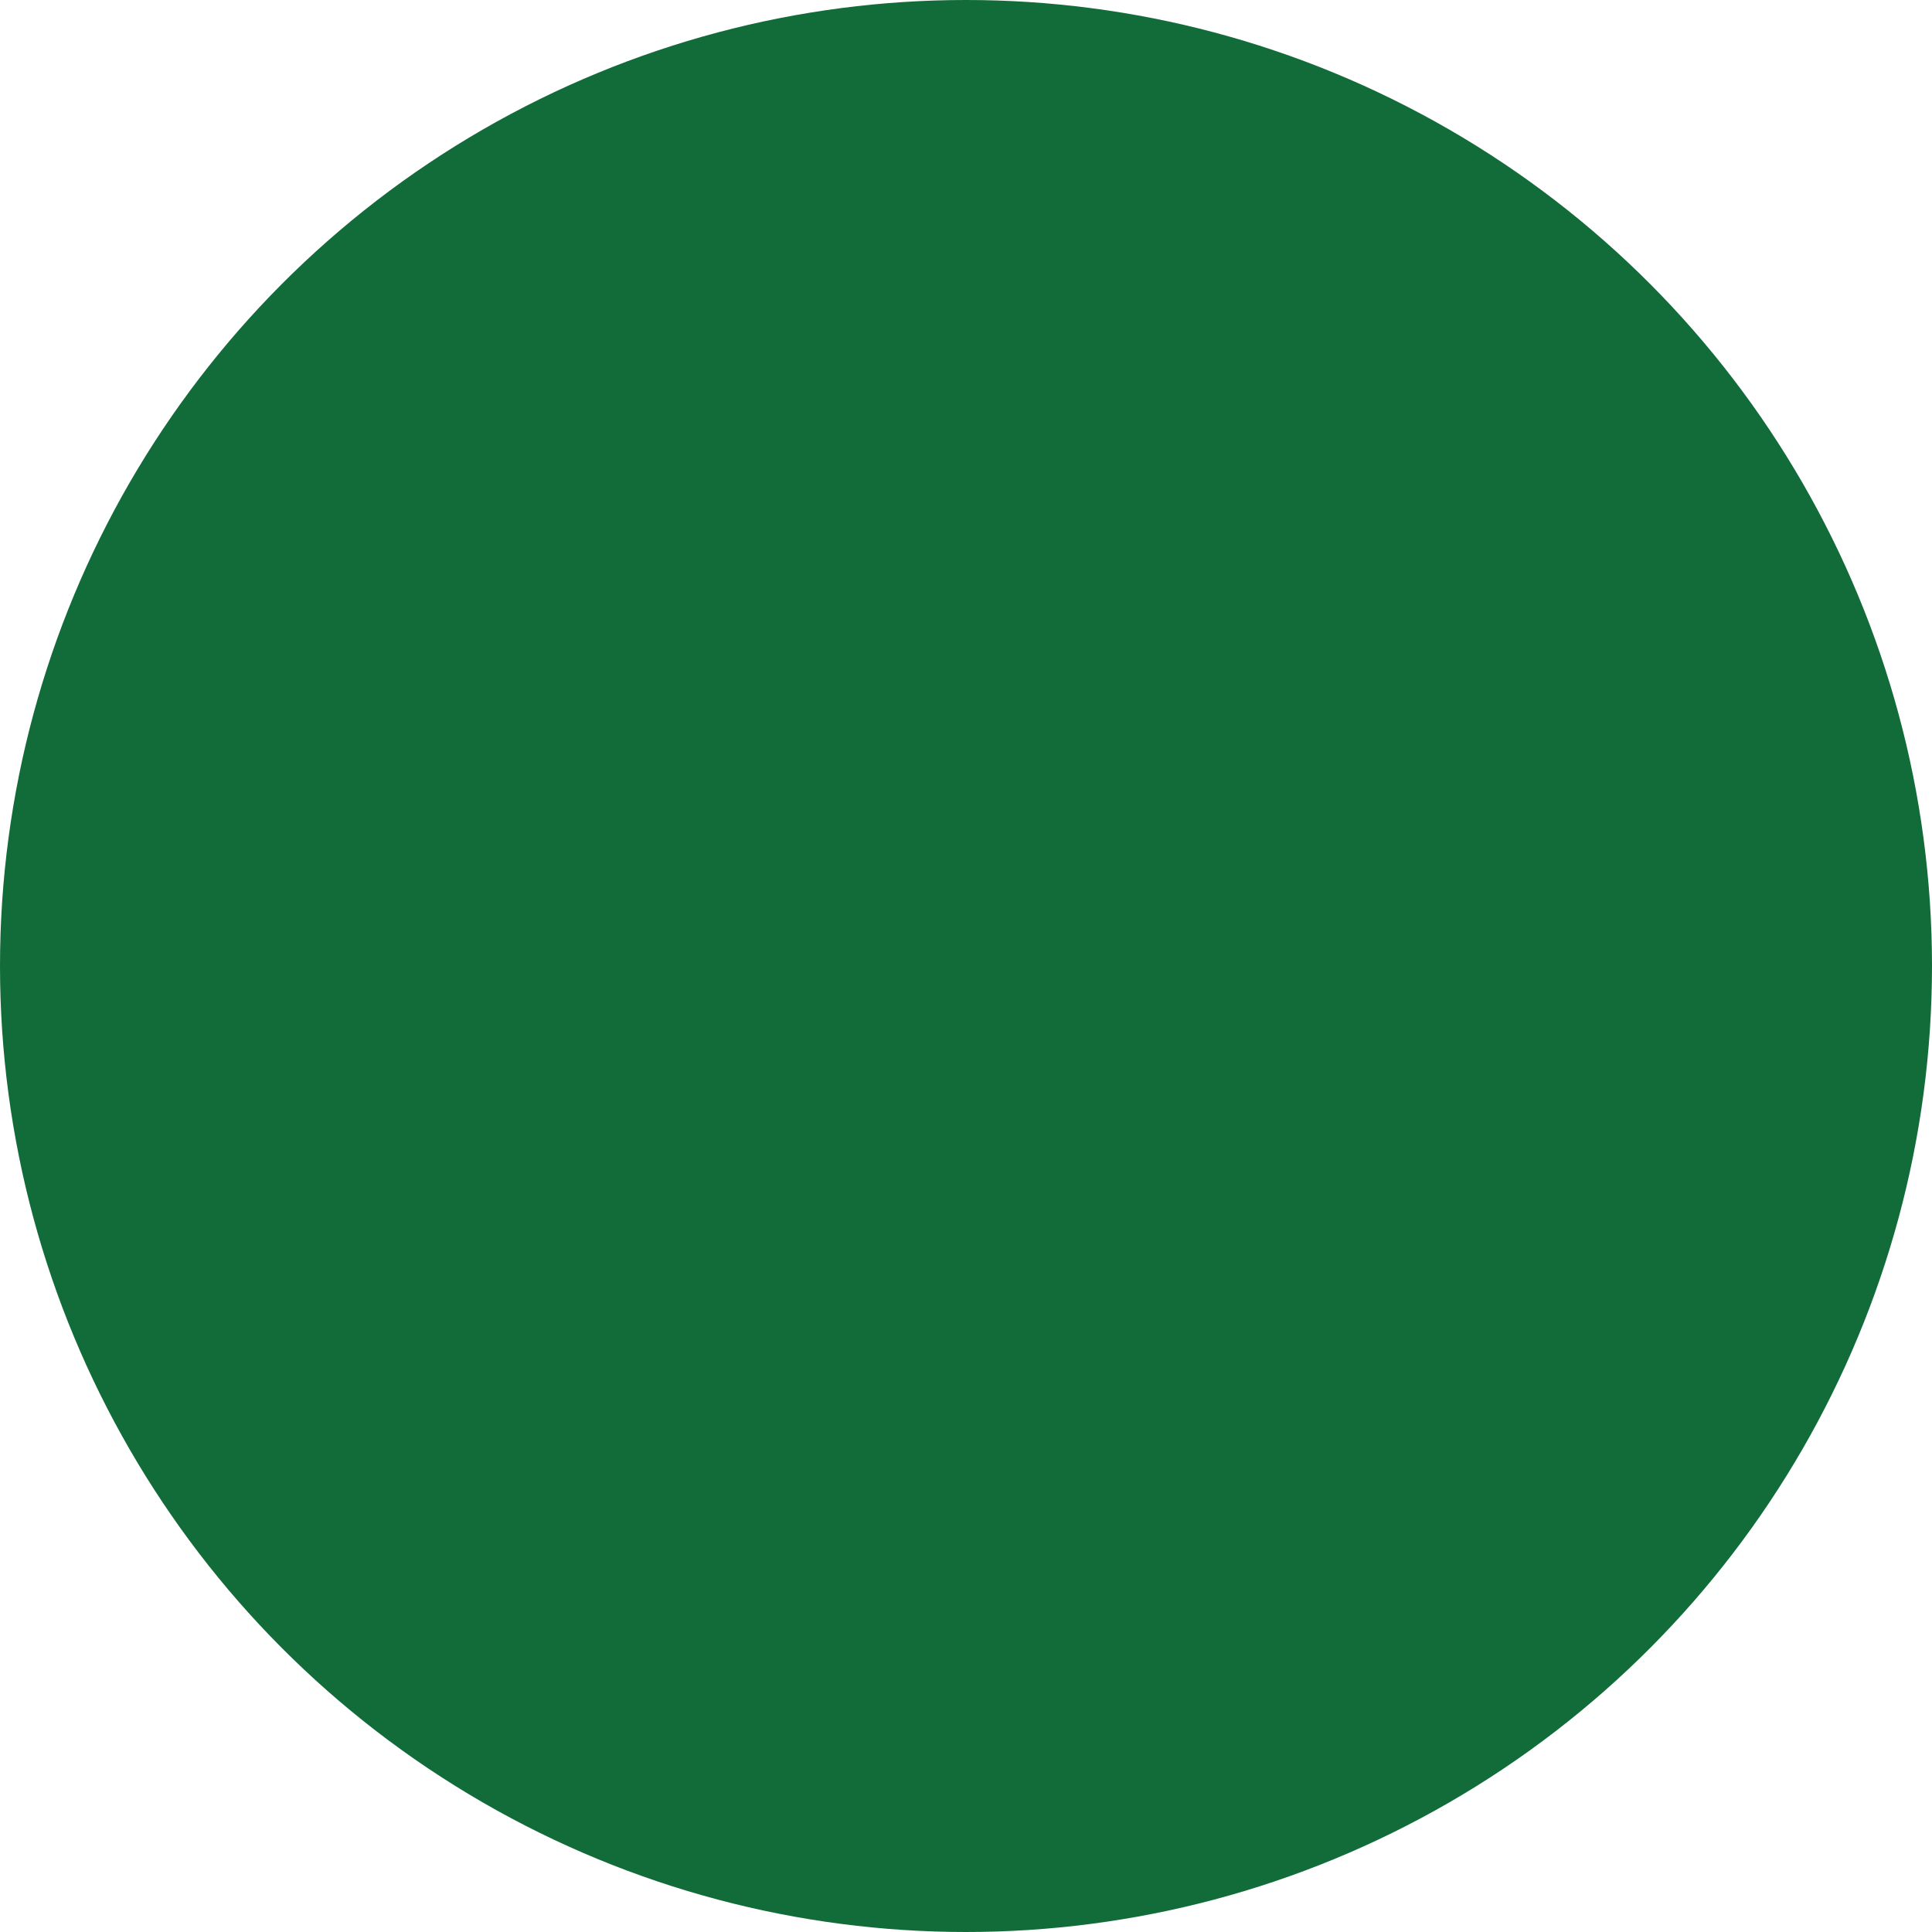 <?xml version="1.0" encoding="utf-8"?>
<svg viewBox="0 0 80 80" xmlns="http://www.w3.org/2000/svg">
  <defs>
    <filter id="filter-1">
      <feColorMatrix in="SourceGraphic" type="matrix" values="0 0 0 0 1 0 0 0 0 1 0 0 0 0 1 0 0 0 1 0"/>
    </filter>
    <polygon id="path-2" points="0.019 0 41.325 0 41.325 41.993 0.019 41.993"/>
    <polygon id="polygon-1" points="0.019 0 41.325 0 41.325 41.993 0.019 41.993"/>
    <polygon id="polygon-2" points="0.005 0 29.695 0 29.695 42 0.005 42"/>
  </defs>
  <title>icon-autumn</title>
  <title>icon-autumn</title>
  <title>icon-christmas</title>
  <g id="Desktop---New-Module-Downloads" stroke="none" stroke-width="1" fill="none" fill-rule="evenodd">
    <g id="01A-Homepage-Copy" transform="translate(-1142, -6819)">
      <g id="icon-christmas" transform="translate(1142, 6819)">
        <circle id="Oval-Copy-6" cx="40" cy="40" r="40" style="fill: rgb(18, 108, 57);"/>
        <g filter="url(#filter-1)" id="003-christmas-tree">
          <g transform="translate(25, 19)">
            <mask id="mask-3" fill="white">
              <polygon points="0.005 0 29.695 0 29.695 42 0.005 42" transform="matrix(1, 0, 0, 1, 0, 0)"/>
            </mask>
            <g id="Clip-2"/>
            <path d="M19.852,26.594 C19.798,26.594 19.744,26.589 19.692,26.578 C19.639,26.568 19.588,26.552 19.538,26.531 C19.488,26.511 19.441,26.486 19.396,26.456 C19.351,26.426 19.309,26.392 19.272,26.354 C19.234,26.316 19.199,26.274 19.17,26.229 C19.141,26.185 19.115,26.137 19.094,26.088 C19.074,26.039 19.058,25.987 19.048,25.934 C19.037,25.882 19.031,25.828 19.031,25.774 C19.031,25.72 19.037,25.667 19.048,25.613 C19.058,25.561 19.074,25.51 19.094,25.46 C19.115,25.411 19.141,25.363 19.17,25.319 C19.199,25.274 19.234,25.232 19.272,25.194 C19.309,25.156 19.351,25.122 19.396,25.092 C19.441,25.062 19.488,25.037 19.538,25.016 C19.588,24.996 19.639,24.98 19.692,24.97 C19.797,24.948 19.907,24.948 20.012,24.97 C20.064,24.98 20.116,24.996 20.166,25.016 C20.215,25.037 20.263,25.062 20.307,25.092 C20.352,25.122 20.394,25.156 20.432,25.194 C20.469,25.232 20.504,25.274 20.534,25.319 C20.564,25.363 20.589,25.411 20.61,25.46 C20.63,25.51 20.646,25.561 20.656,25.613 C20.667,25.667 20.672,25.72 20.672,25.774 C20.672,25.828 20.667,25.882 20.656,25.934 C20.646,25.987 20.63,26.039 20.61,26.088 C20.589,26.137 20.564,26.185 20.534,26.229 C20.504,26.274 20.469,26.316 20.432,26.354 C20.394,26.392 20.352,26.426 20.307,26.456 C20.263,26.486 20.215,26.511 20.166,26.531 C20.116,26.552 20.064,26.568 20.012,26.578 C19.959,26.589 19.905,26.594 19.852,26.594 Z" id="Fill-1" mask="url(#mask-3)" style="fill: rgb(18, 108, 57);"/>
            <path d="M29.585,34.553 L24.99,26.594 L25.415,26.594 C25.708,26.594 25.979,26.438 26.125,26.184 C26.272,25.93 26.272,25.617 26.125,25.364 L21.01,16.504 L21.176,16.504 C21.468,16.504 21.739,16.348 21.886,16.094 C22.032,15.84 22.032,15.527 21.886,15.273 L18.487,9.387 C18.488,9.368 18.488,9.348 18.488,9.328 L18.414,6.776 L20.061,4.636 C20.226,4.421 20.274,4.139 20.191,3.882 C20.107,3.625 19.902,3.425 19.643,3.349 L17.051,2.585 L15.524,0.357 C15.371,0.134 15.118,0 14.848,0 C14.577,0 14.324,0.134 14.171,0.357 L12.644,2.585 L10.053,3.349 C9.793,3.425 9.588,3.625 9.504,3.882 C9.421,4.139 9.47,4.421 9.634,4.636 L11.281,6.776 L11.208,9.328 C11.207,9.348 11.207,9.367 11.208,9.387 L7.809,15.273 C7.663,15.527 7.663,15.84 7.809,16.094 C7.956,16.348 8.227,16.504 8.52,16.504 L8.685,16.504 L3.57,25.364 C3.423,25.617 3.423,25.93 3.57,26.184 C3.716,26.438 3.987,26.594 4.28,26.594 L4.705,26.594 L0.11,34.553 C-0.037,34.807 -0.037,35.119 0.11,35.373 C0.256,35.627 0.527,35.783 0.82,35.783 L11.566,35.783 L11.566,41.18 C11.566,41.633 11.934,42 12.387,42 L17.309,42 C17.761,42 18.129,41.633 18.129,41.18 L18.129,35.783 L28.875,35.783 C29.168,35.783 29.439,35.627 29.585,35.373 C29.732,35.119 29.732,34.807 29.585,34.553 Z M13.387,4.076 C13.568,4.023 13.725,3.909 13.832,3.753 L14.848,2.271 L15.863,3.753 C15.97,3.909 16.127,4.023 16.308,4.076 L18.031,4.584 L16.935,6.007 C16.82,6.157 16.76,6.342 16.765,6.531 L16.817,8.327 L15.123,7.724 C14.945,7.661 14.751,7.661 14.573,7.724 L12.878,8.327 L12.93,6.531 C12.935,6.343 12.875,6.157 12.76,6.007 L11.664,4.584 L13.387,4.076 Z M12.665,10.143 L14.848,9.368 L17.03,10.143 L19.755,14.863 L9.941,14.863 L12.665,10.143 Z M13.207,40.359 L16.488,40.359 L16.488,35.783 L13.207,35.783 L13.207,40.359 Z M2.241,34.143 L6.599,26.594 L16.132,26.594 C16.569,26.594 16.951,26.264 16.979,25.829 C17.01,25.351 16.632,24.953 16.16,24.953 L5.701,24.953 L10.579,16.504 L19.116,16.504 L23.994,24.953 L23.584,24.953 C23.577,24.953 23.554,24.954 23.519,24.955 C22.894,24.974 22.531,25.664 22.864,26.193 C22.865,26.193 22.865,26.194 22.865,26.195 L27.454,34.143 L2.241,34.143 Z" id="Fill-3" mask="url(#mask-3)" style="fill: rgb(18, 108, 57);"/>
          </g>
        </g>
      </g>
    </g>
  </g>
</svg>